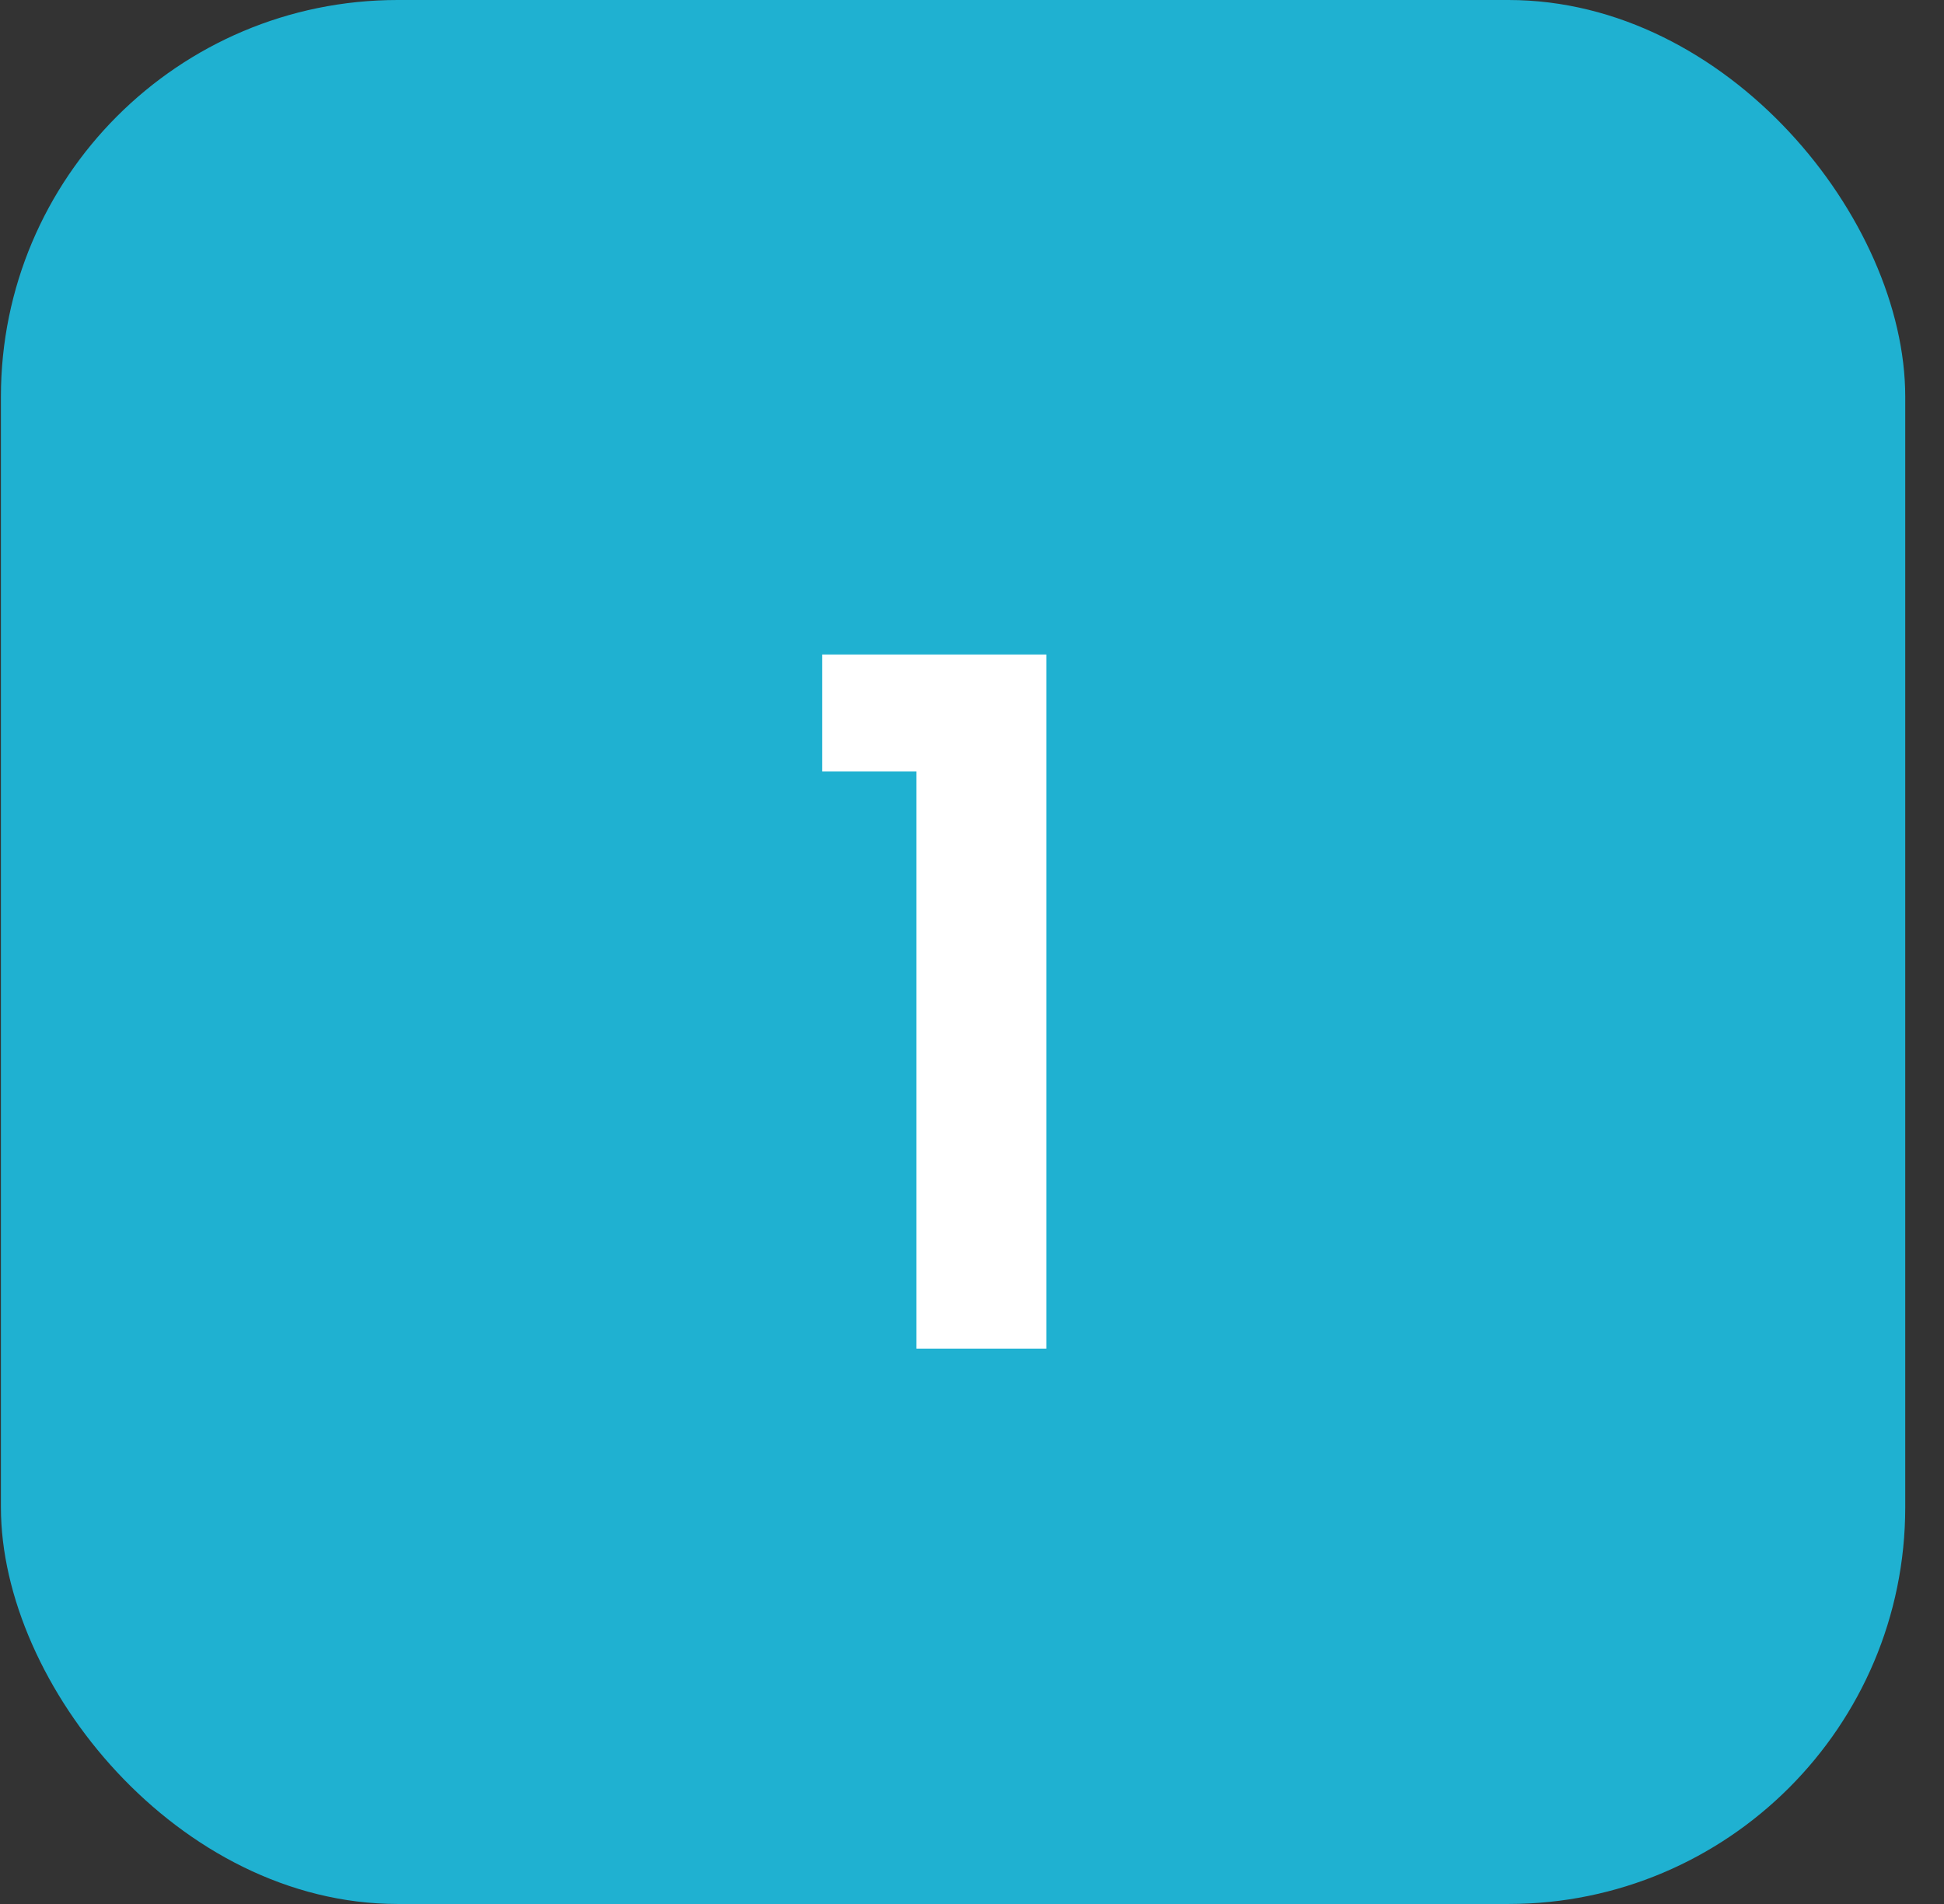 <?xml version="1.0" encoding="UTF-8"?> <svg xmlns="http://www.w3.org/2000/svg" width="49" height="48" viewBox="0 0 49 48" fill="none"><rect x="0" y="0" width="49" height="48" fill="#333333" stroke="none"/><g clip-path="url(#clip0_40_83)"><rect x="0.023" width="48" height="48" rx="10" fill="#1FB1D1"></rect><path d="M20.723 16.5H26.373V34H23.098V19.45H20.723V16.5Z" fill="white"></path></g><defs><clipPath id="clip0_40_83"><rect width="48" height="48" fill="white" transform="translate(0.023)"></rect></clipPath></defs></svg> 